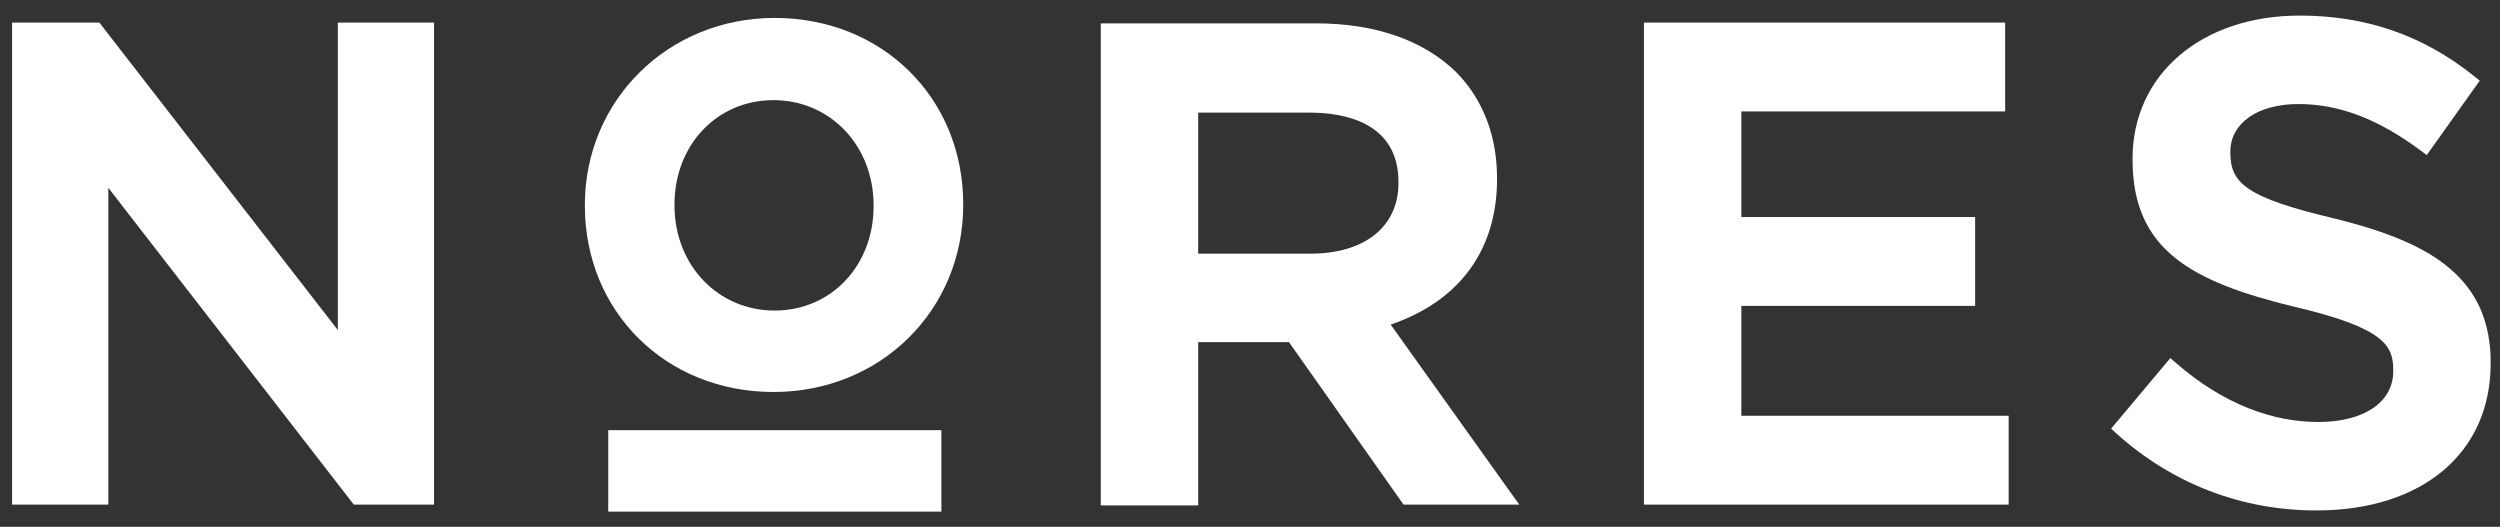 <?xml version="1.0" encoding="UTF-8"?>
<svg id="Layer_1" data-name="Layer 1" xmlns="http://www.w3.org/2000/svg" version="1.1" viewBox="0 0 641.6 135.2">
  <rect x="0" y="0" width="641.6" height="135.2" fill="#333333" stroke="none"/>
  <defs>
    <style>
      .cls-1 {
        fill: #fff;
        stroke-width: 0px;
      }
    </style>
  </defs>
  <g>
    <path class="cls-1" d="M86.7,84.7L25.5,5.8H3.1v123.7h24.7V48.2l63,81.3h20.6V5.8h-24.7v78.9Z"/>
    <path class="cls-1" d="M356.9,83.3c17.6-6,27.3-19.1,27.3-37.3v-.3c0-10.8-3.6-20.2-10.5-27.2-8.4-8.2-20.8-12.5-35.9-12.5h-55.3v123.7h25v-41.9h23.3l29.4,41.7h29.7l-33-46.2ZM336.3,65.1h-28.8V28.9h28.6c8.5,0,22.8,2.3,22.8,17.8v.3c0,11.2-8.7,18.1-22.6,18.1Z"/>
    <path class="cls-1" d="M446.9,78.5h60v-22.8h-60v-27.1h67.7V5.8h-92.7v123.7h93.6v-22.8h-68.6v-28.2h0Z"/>
    <path class="cls-1" d="M628.7,68.9c-6.3-5.4-15.7-9.4-29.5-12.8h0c-22.8-5.4-26.8-9.1-26.8-16.9v-.3c0-7.3,7-12.2,17.5-12.2s20.5,3.9,31.3,11.9l1.6,1.2,13.6-19.1-1.5-1.2c-13-10.4-27.6-15.5-44.7-15.5-25.2,0-42.9,15.1-42.9,36.7v.3c0,23.2,15.2,31.3,41.4,37.7,23.6,5.5,25.5,10.2,25.5,16.3v.3c0,7.9-7.5,13-19.2,13s-24.3-4.5-36.5-15.1l-1.5-1.3-15.2,18.1,1.4,1.3c14.4,12.9,32.1,19.7,51.3,19.7,27.2,0,44.7-14.8,44.7-37.7v-.3c0-10.2-3.4-18.1-10.5-24.1Z"/>
    <path class="cls-1" d="M156.1,131.3h85.5v-20.9h-85.5v20.9Z"/>
  </g>
  <path class="cls-1" d="M198.8,4.6c-27.3,0-48.7,21.1-48.7,48v.2c0,27.2,20.8,47.8,48.4,47.8s48.7-21.1,48.7-48v-.2c0-27.3-20.8-47.8-48.4-47.8ZM224.2,52.9c0,15.3-10.9,26.8-25.4,26.8s-25.7-11.6-25.7-27v-.2c0-15.3,10.9-26.8,25.4-26.8s25.7,11.6,25.7,27v.2Z"/>
</svg>